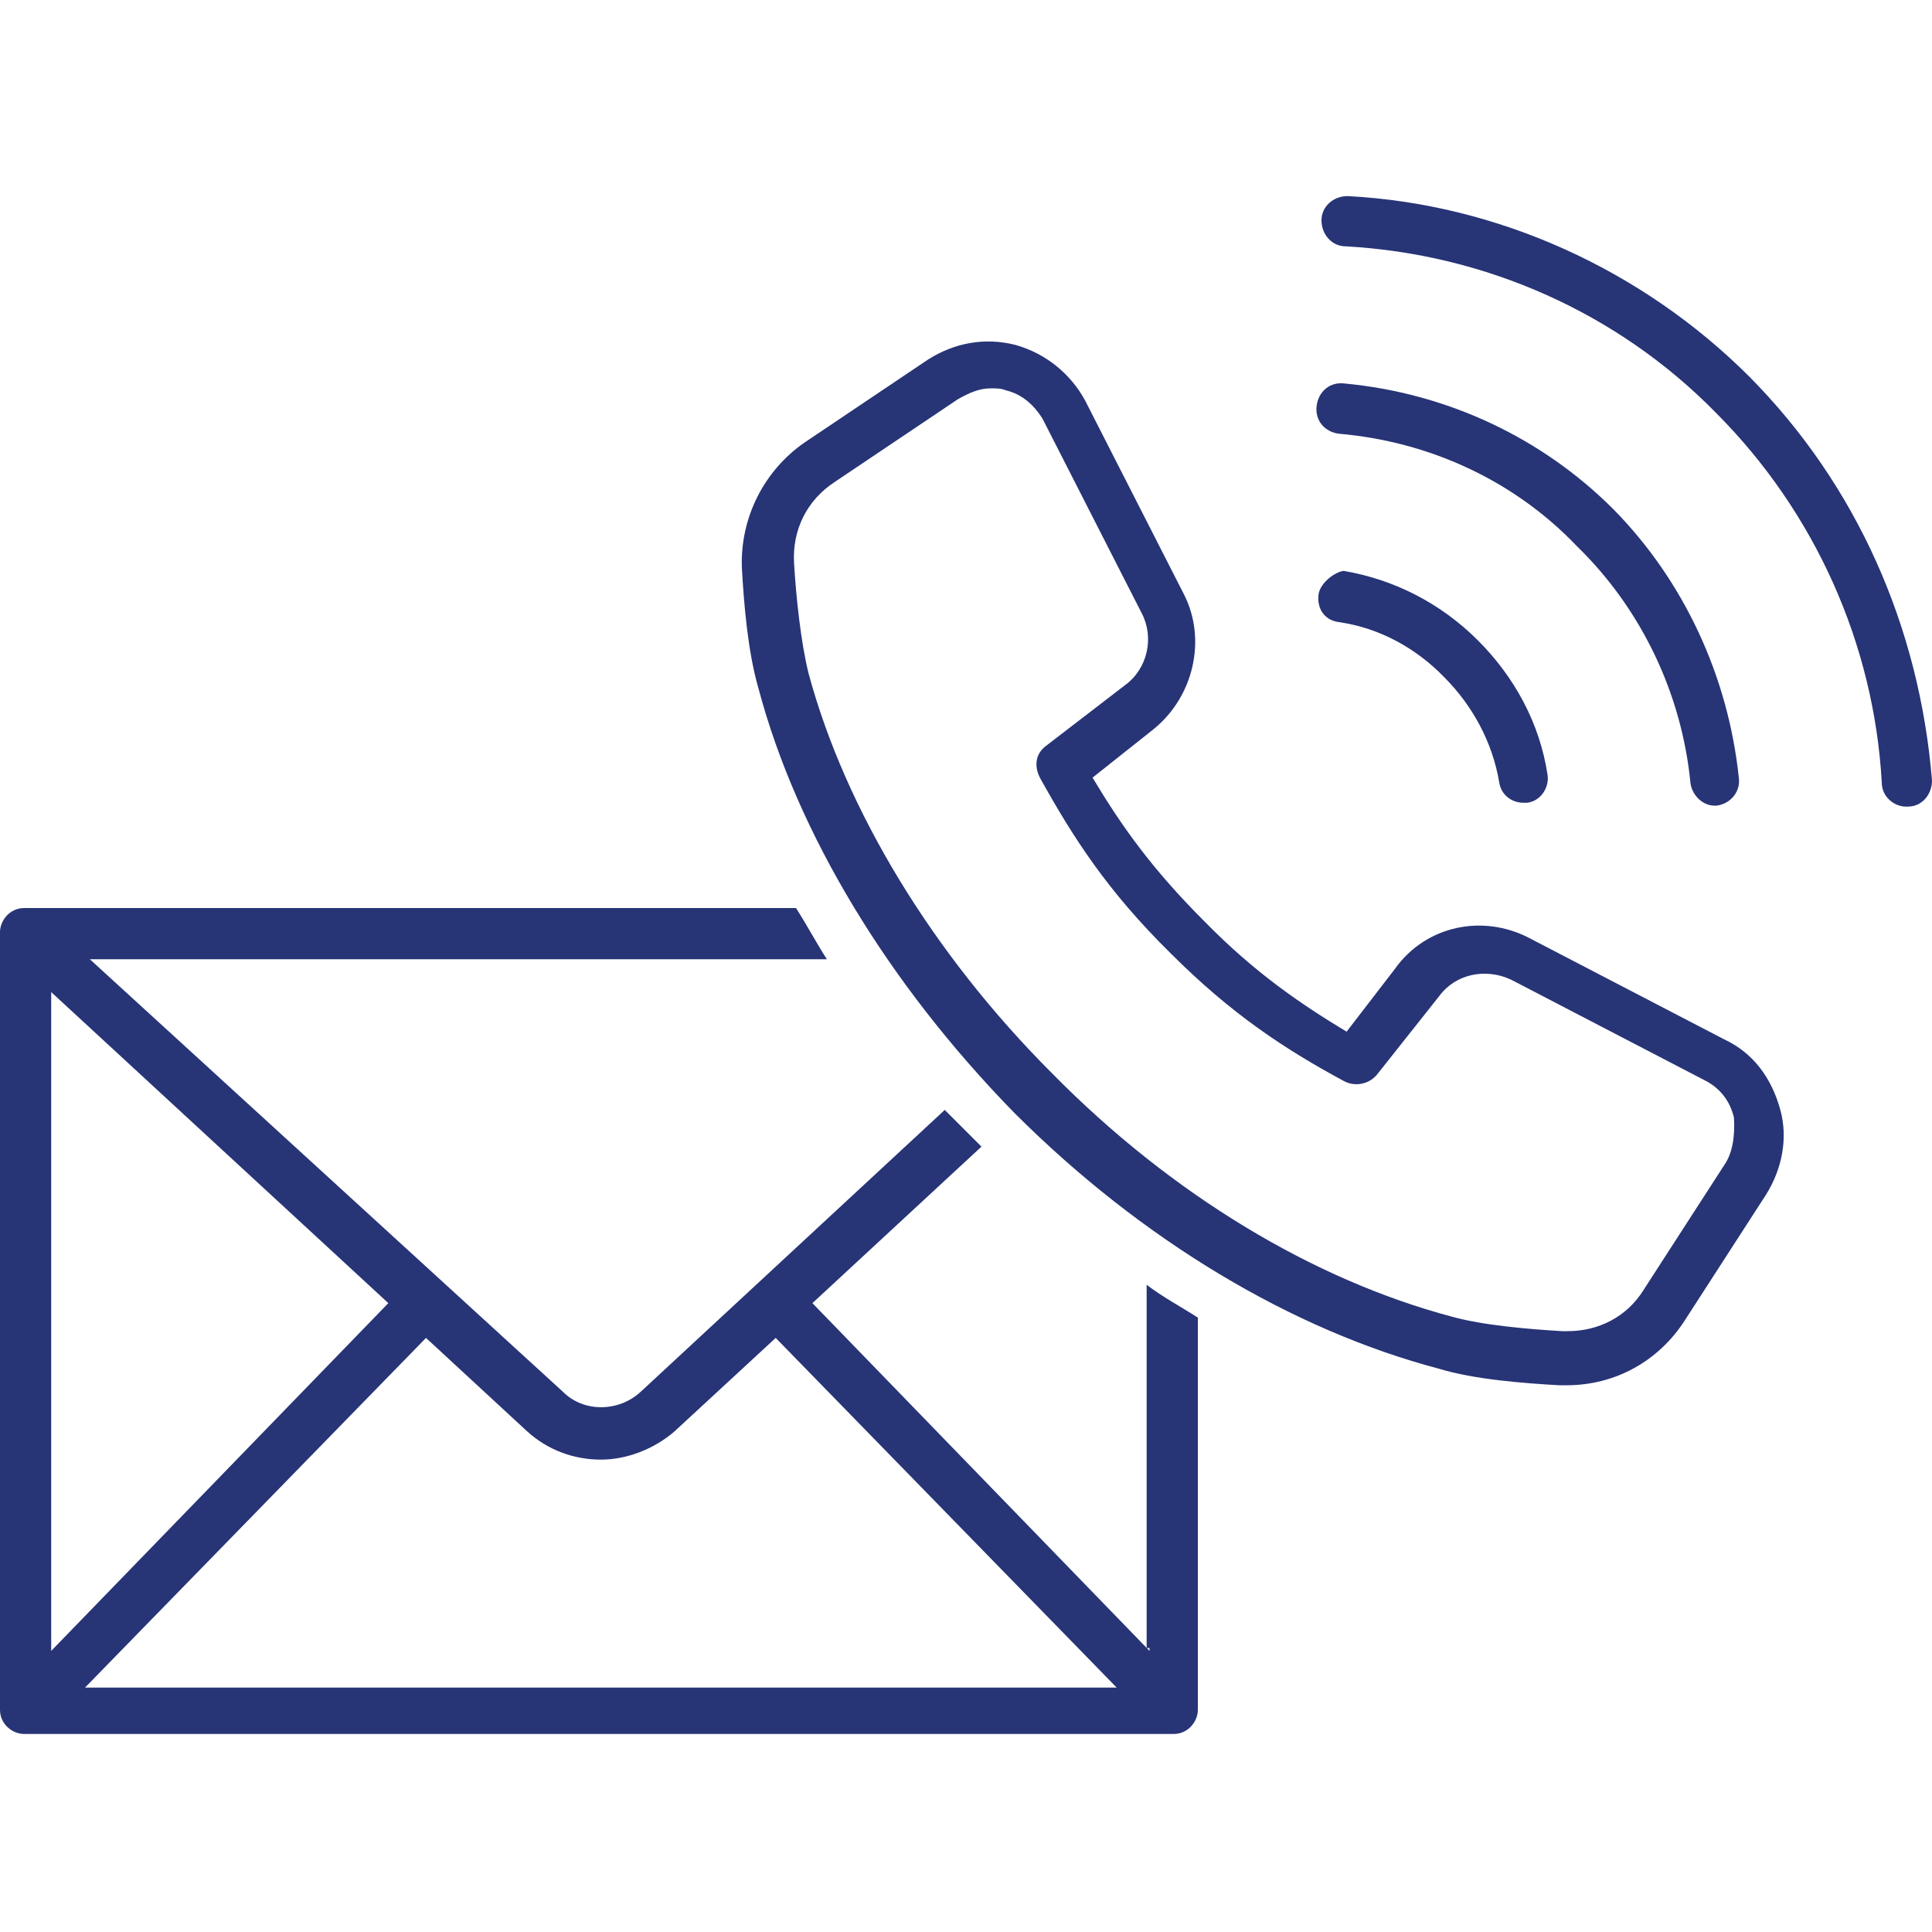 <svg xmlns="http://www.w3.org/2000/svg" xmlns:xlink="http://www.w3.org/1999/xlink" id="Calque_1" x="0px" y="0px" viewBox="0 0 200 200" style="enable-background:new 0 0 200 200;" xml:space="preserve"> <style type="text/css"> .st0{fill:#273476;} </style> <g> <path class="st0" d="M119,170.9l-34.9-36l17.5-16.2c0,0,0,0-0.2-0.2c-1.3-1.3-2.3-2.3-3.6-3.6l-31.5,29.2c-2.3,2.1-5.9,2.1-8,0 l-49-44.8h76.3c-1.1-1.7-2.1-3.6-3.2-5.3H2.5c-1.5,0-2.5,1.3-2.5,2.5v80.5c0,1.5,1.3,2.5,2.5,2.5h119c1.5,0,2.5-1.3,2.5-2.5v-40.6 c-1.7-1.1-3.6-2.1-5.3-3.4v37.6H119z M5.3,102.7l34.9,32.2l-34.9,36V102.7z M8.8,174.7l35.3-36.2l10.5,9.7c2.1,1.9,4.8,2.9,7.6,2.9 c2.7,0,5.5-1.1,7.6-2.9l10.5-9.7l35.3,36.2H8.8z"></path> <path class="st0" d="M136.5,61.5c-0.2,1.5,0.6,2.7,2.1,2.9c4.2,0.6,8,2.7,10.9,5.7c2.9,2.9,5,6.7,5.7,10.9c0.2,1.3,1.3,2.1,2.5,2.1 c0.2,0,0.2,0,0.4,0c1.5-0.2,2.3-1.7,2.1-2.9c-0.8-5.3-3.4-10.1-7.2-13.9c-3.8-3.8-8.6-6.3-13.9-7.2 C138.2,59.2,136.7,60.3,136.5,61.5z"></path> <path class="st0" d="M175,81.1c0.2,1.3,1.3,2.3,2.5,2.3h0.2c1.5-0.2,2.5-1.5,2.3-2.9c-1.1-10.5-5.7-20.4-13-27.8 c-7.4-7.4-17.2-12-27.8-13c-1.5-0.2-2.7,0.8-2.9,2.3s0.8,2.7,2.3,2.9c9.3,0.8,18.1,4.8,24.6,11.6C169.9,63,174.1,71.8,175,81.1z"></path> <path class="st0" d="M181.1,39c-11.1-11.1-26.1-17.9-41.6-18.7c-1.5,0-2.7,1.1-2.7,2.5c0,1.5,1.1,2.7,2.5,2.7 c14.5,0.8,28.2,6.9,38.3,17.2c10.3,10.3,16.4,24,17.2,38.3c0,1.5,1.3,2.5,2.5,2.5h0.2c1.5,0,2.5-1.3,2.5-2.7 C198.7,64.9,192.2,50.2,181.1,39z"></path> <path class="st0" d="M178.5,107.6l-20.2-10.5c-4.8-2.5-10.7-1.3-13.9,3.2l-5,6.5c-4.8-2.9-9.5-6.1-14.7-11.4 c-5.5-5.5-8.6-9.9-11.6-14.9l6.3-5c4.2-3.4,5.5-9.3,3.2-13.9l-10.3-20.2c-1.5-2.7-4-4.8-7.2-5.7c-3.2-0.8-6.3-0.2-9,1.5l-12.8,8.6 c-4.2,2.9-6.7,7.8-6.5,13c0.2,3.6,0.6,8.6,1.7,12.4c4,15.1,13.5,30.7,26.5,44c13.2,13.2,28.8,22.5,44,26.5 c3.6,1.1,8.8,1.5,12.4,1.7c0.2,0,0.6,0,0.8,0c5,0,9.5-2.5,12.2-6.7l8.4-13c1.7-2.7,2.3-5.9,1.5-8.8 C183.4,111.6,181.5,109,178.5,107.6z M178.5,120.6l-8.4,13c-1.7,2.7-4.6,4.2-7.8,4.2c-0.2,0-0.4,0-0.6,0c-3.4-0.2-8.2-0.6-11.4-1.5 c-14.3-3.8-29-12.6-41.4-25.2C96.5,98.7,87.5,83.8,83.7,69.7c-0.8-3.2-1.3-8-1.5-11.4c-0.2-3.4,1.3-6.5,4.2-8.4l12.8-8.6 c1.1-0.6,2.1-1.1,3.4-1.1c0.4,0,1.1,0,1.5,0.2c1.7,0.4,2.9,1.5,3.8,2.9l10.3,20.2c1.3,2.5,0.6,5.7-1.7,7.4l-8.2,6.3 c-1.1,0.8-1.3,2.1-0.6,3.4c3.4,6.1,6.9,11.6,13.5,18.1c6.3,6.3,11.8,9.9,17.9,13.2c1.1,0.6,2.5,0.4,3.4-0.6l6.5-8.2 c1.7-2.3,4.8-2.9,7.4-1.7l20.2,10.5c1.5,0.8,2.5,2.1,2.9,3.8l0,0C179.6,117.5,179.4,119.3,178.5,120.6z"></path> </g> </svg>